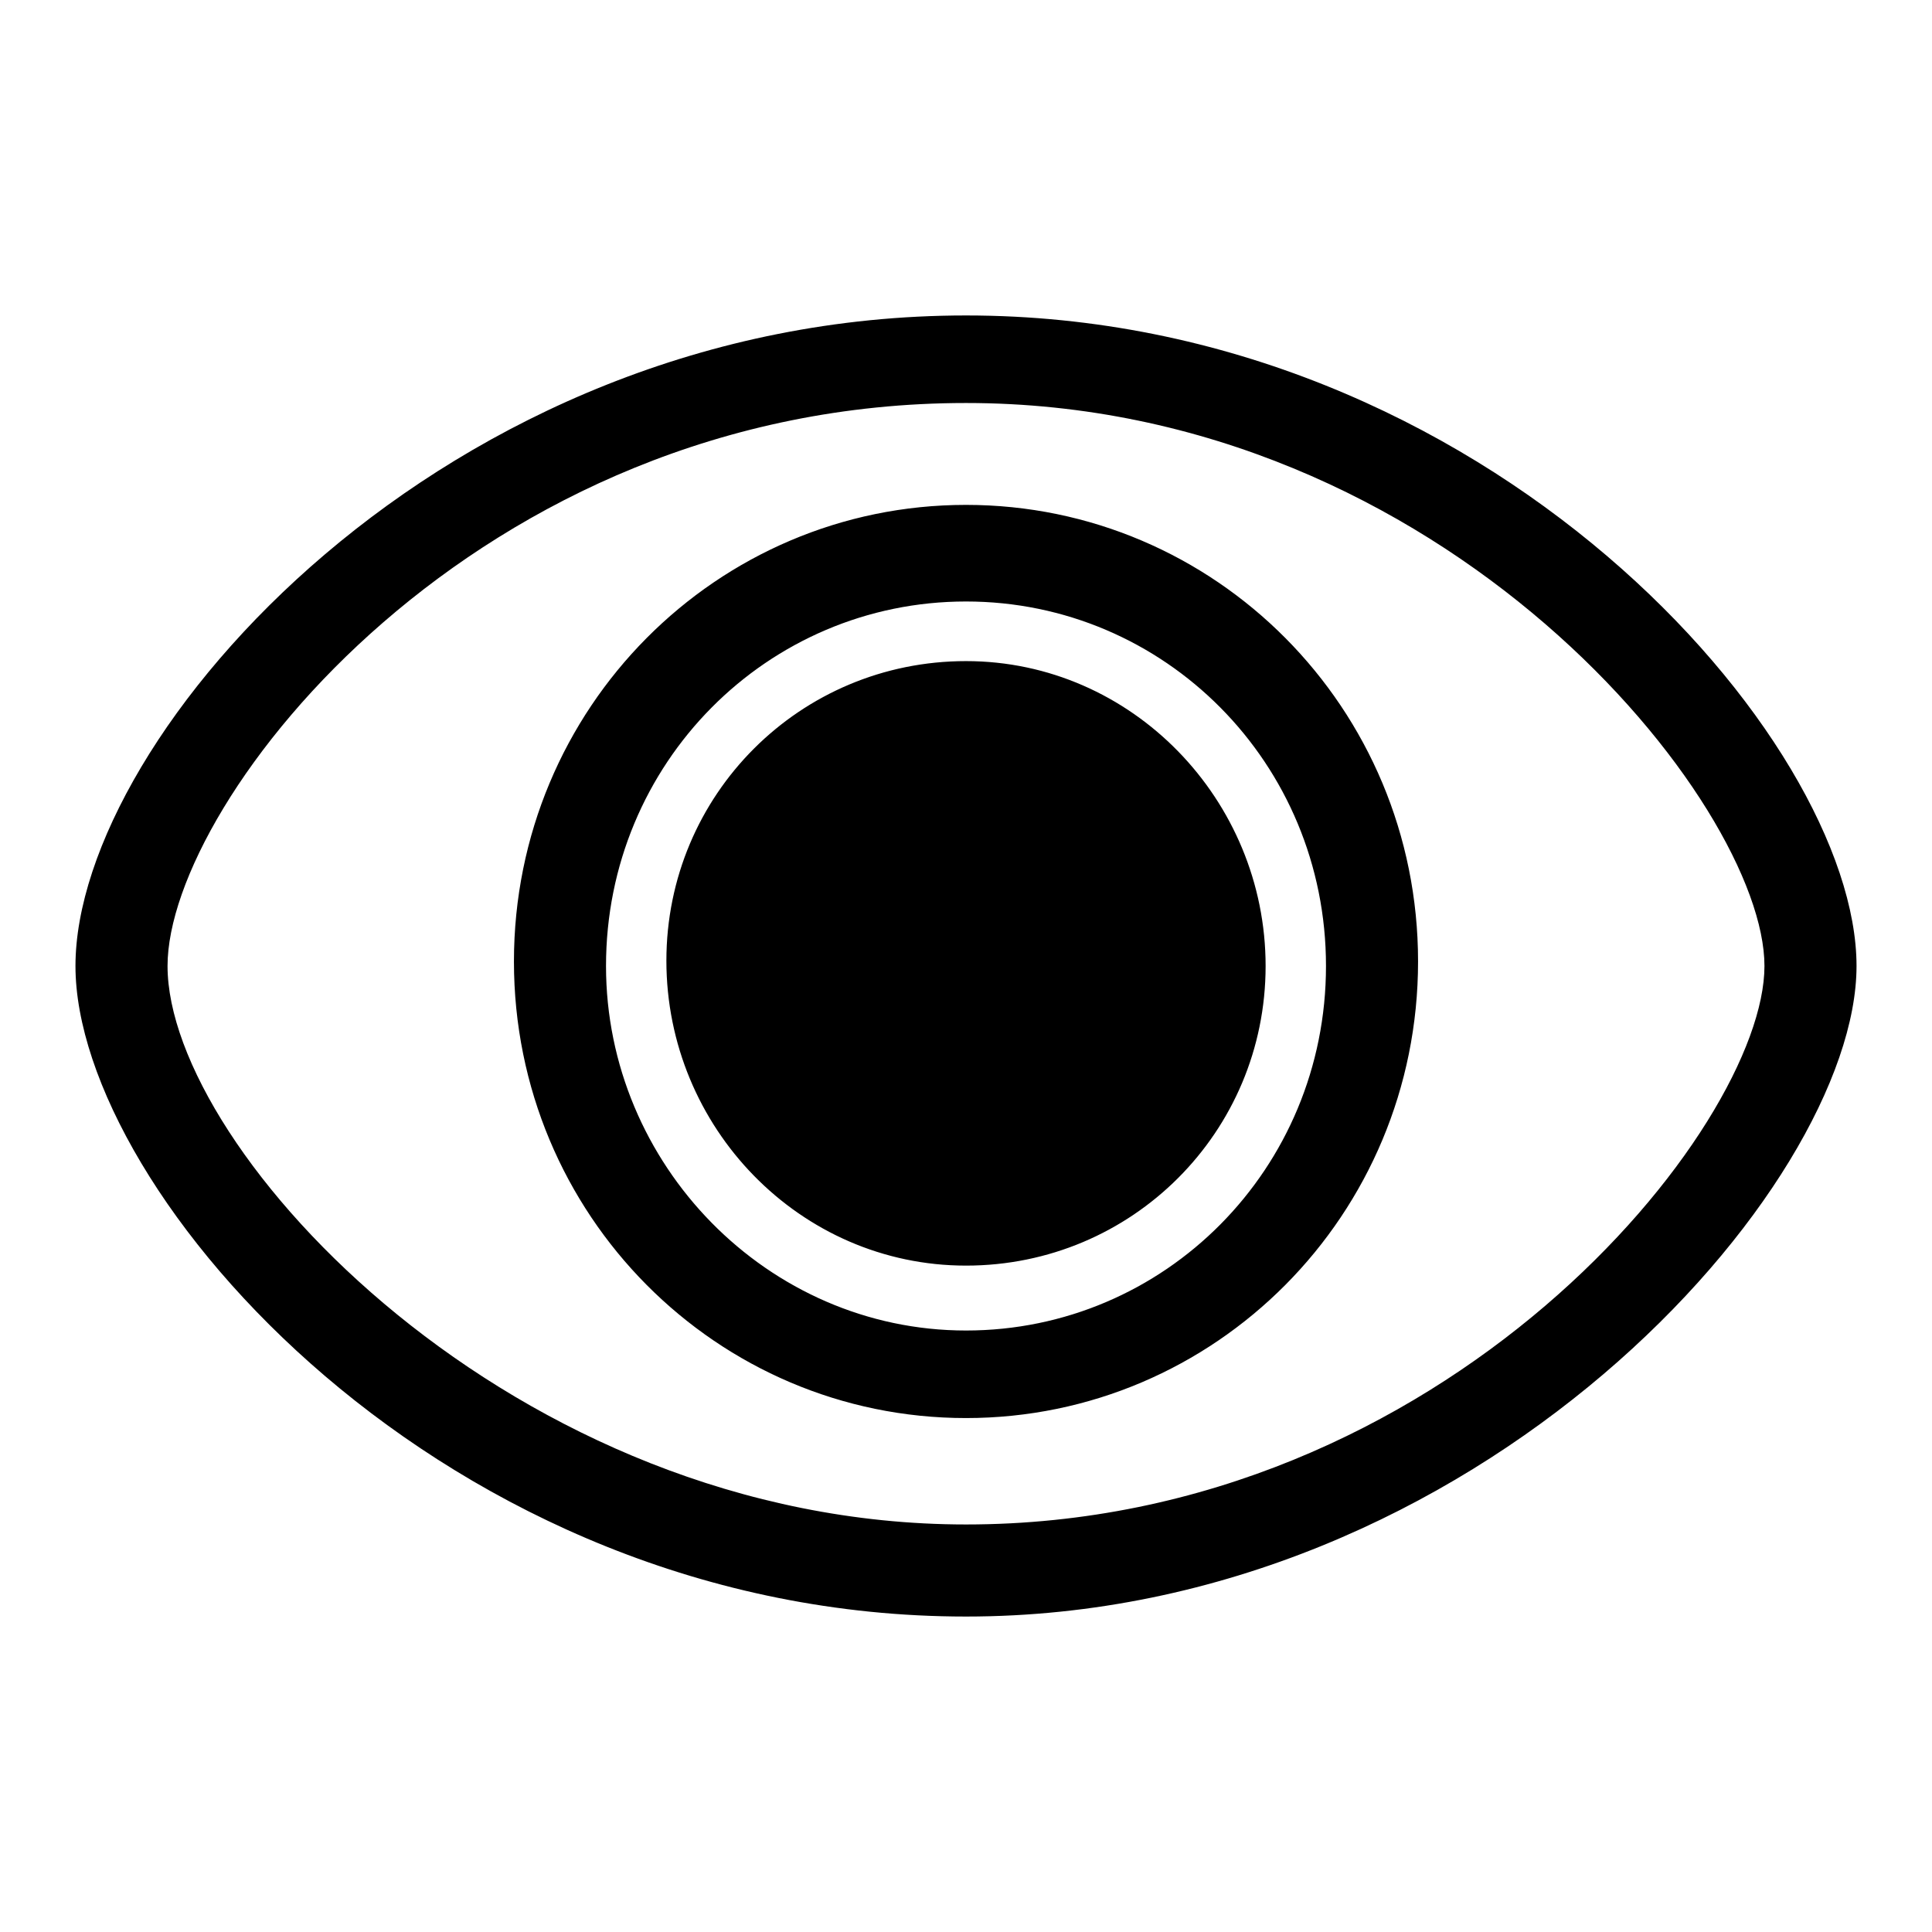 <?xml version="1.0" encoding="utf-8"?>
<!-- Svg Vector Icons : http://www.onlinewebfonts.com/icon -->
<!DOCTYPE svg PUBLIC "-//W3C//DTD SVG 1.1//EN" "http://www.w3.org/Graphics/SVG/1.1/DTD/svg11.dtd">
<svg version="1.1" xmlns="http://www.w3.org/2000/svg" xmlns:xlink="http://www.w3.org/1999/xlink" x="0px" y="0px" viewBox="0 0 256 256" enable-background="new 0 0 256 256" xml:space="preserve">
<g> <path fill="#000000" d="M128,214.2C58.9,214.2,10,158,10,128c0-30.6,48.9-86.2,118-86.2S246,98,246,128 C246,157.3,195.9,214.2,128,214.2z M128,53.4C63.2,53.4,22.2,106,22.2,128c0,24.5,45.9,74,105.8,74c63.6,0,105.8-52.6,105.8-74 C233.8,106.6,191.6,53.4,128,53.4z M128,187.9c-33,0-59.9-26.9-59.9-60.5c0-33.6,26.9-60.5,59.9-60.5s59.9,26.9,59.9,60.5 C187.9,161,161,187.9,128,187.9z M128,79.7c-26.3,0-47.7,21.4-47.7,48.3c0,26.3,21.4,48.3,47.7,48.3c26.3,0,47.7-21.4,47.7-48.3 C175.7,101.1,154.3,79.7,128,79.7z M128,167.7c22,0,39.7-17.7,39.7-39.7c0-22-17.7-40.4-39.7-40.4c-22,0-39.7,17.7-39.7,39.7 C88.3,149.4,106,167.7,128,167.7z"/></g>
</svg>